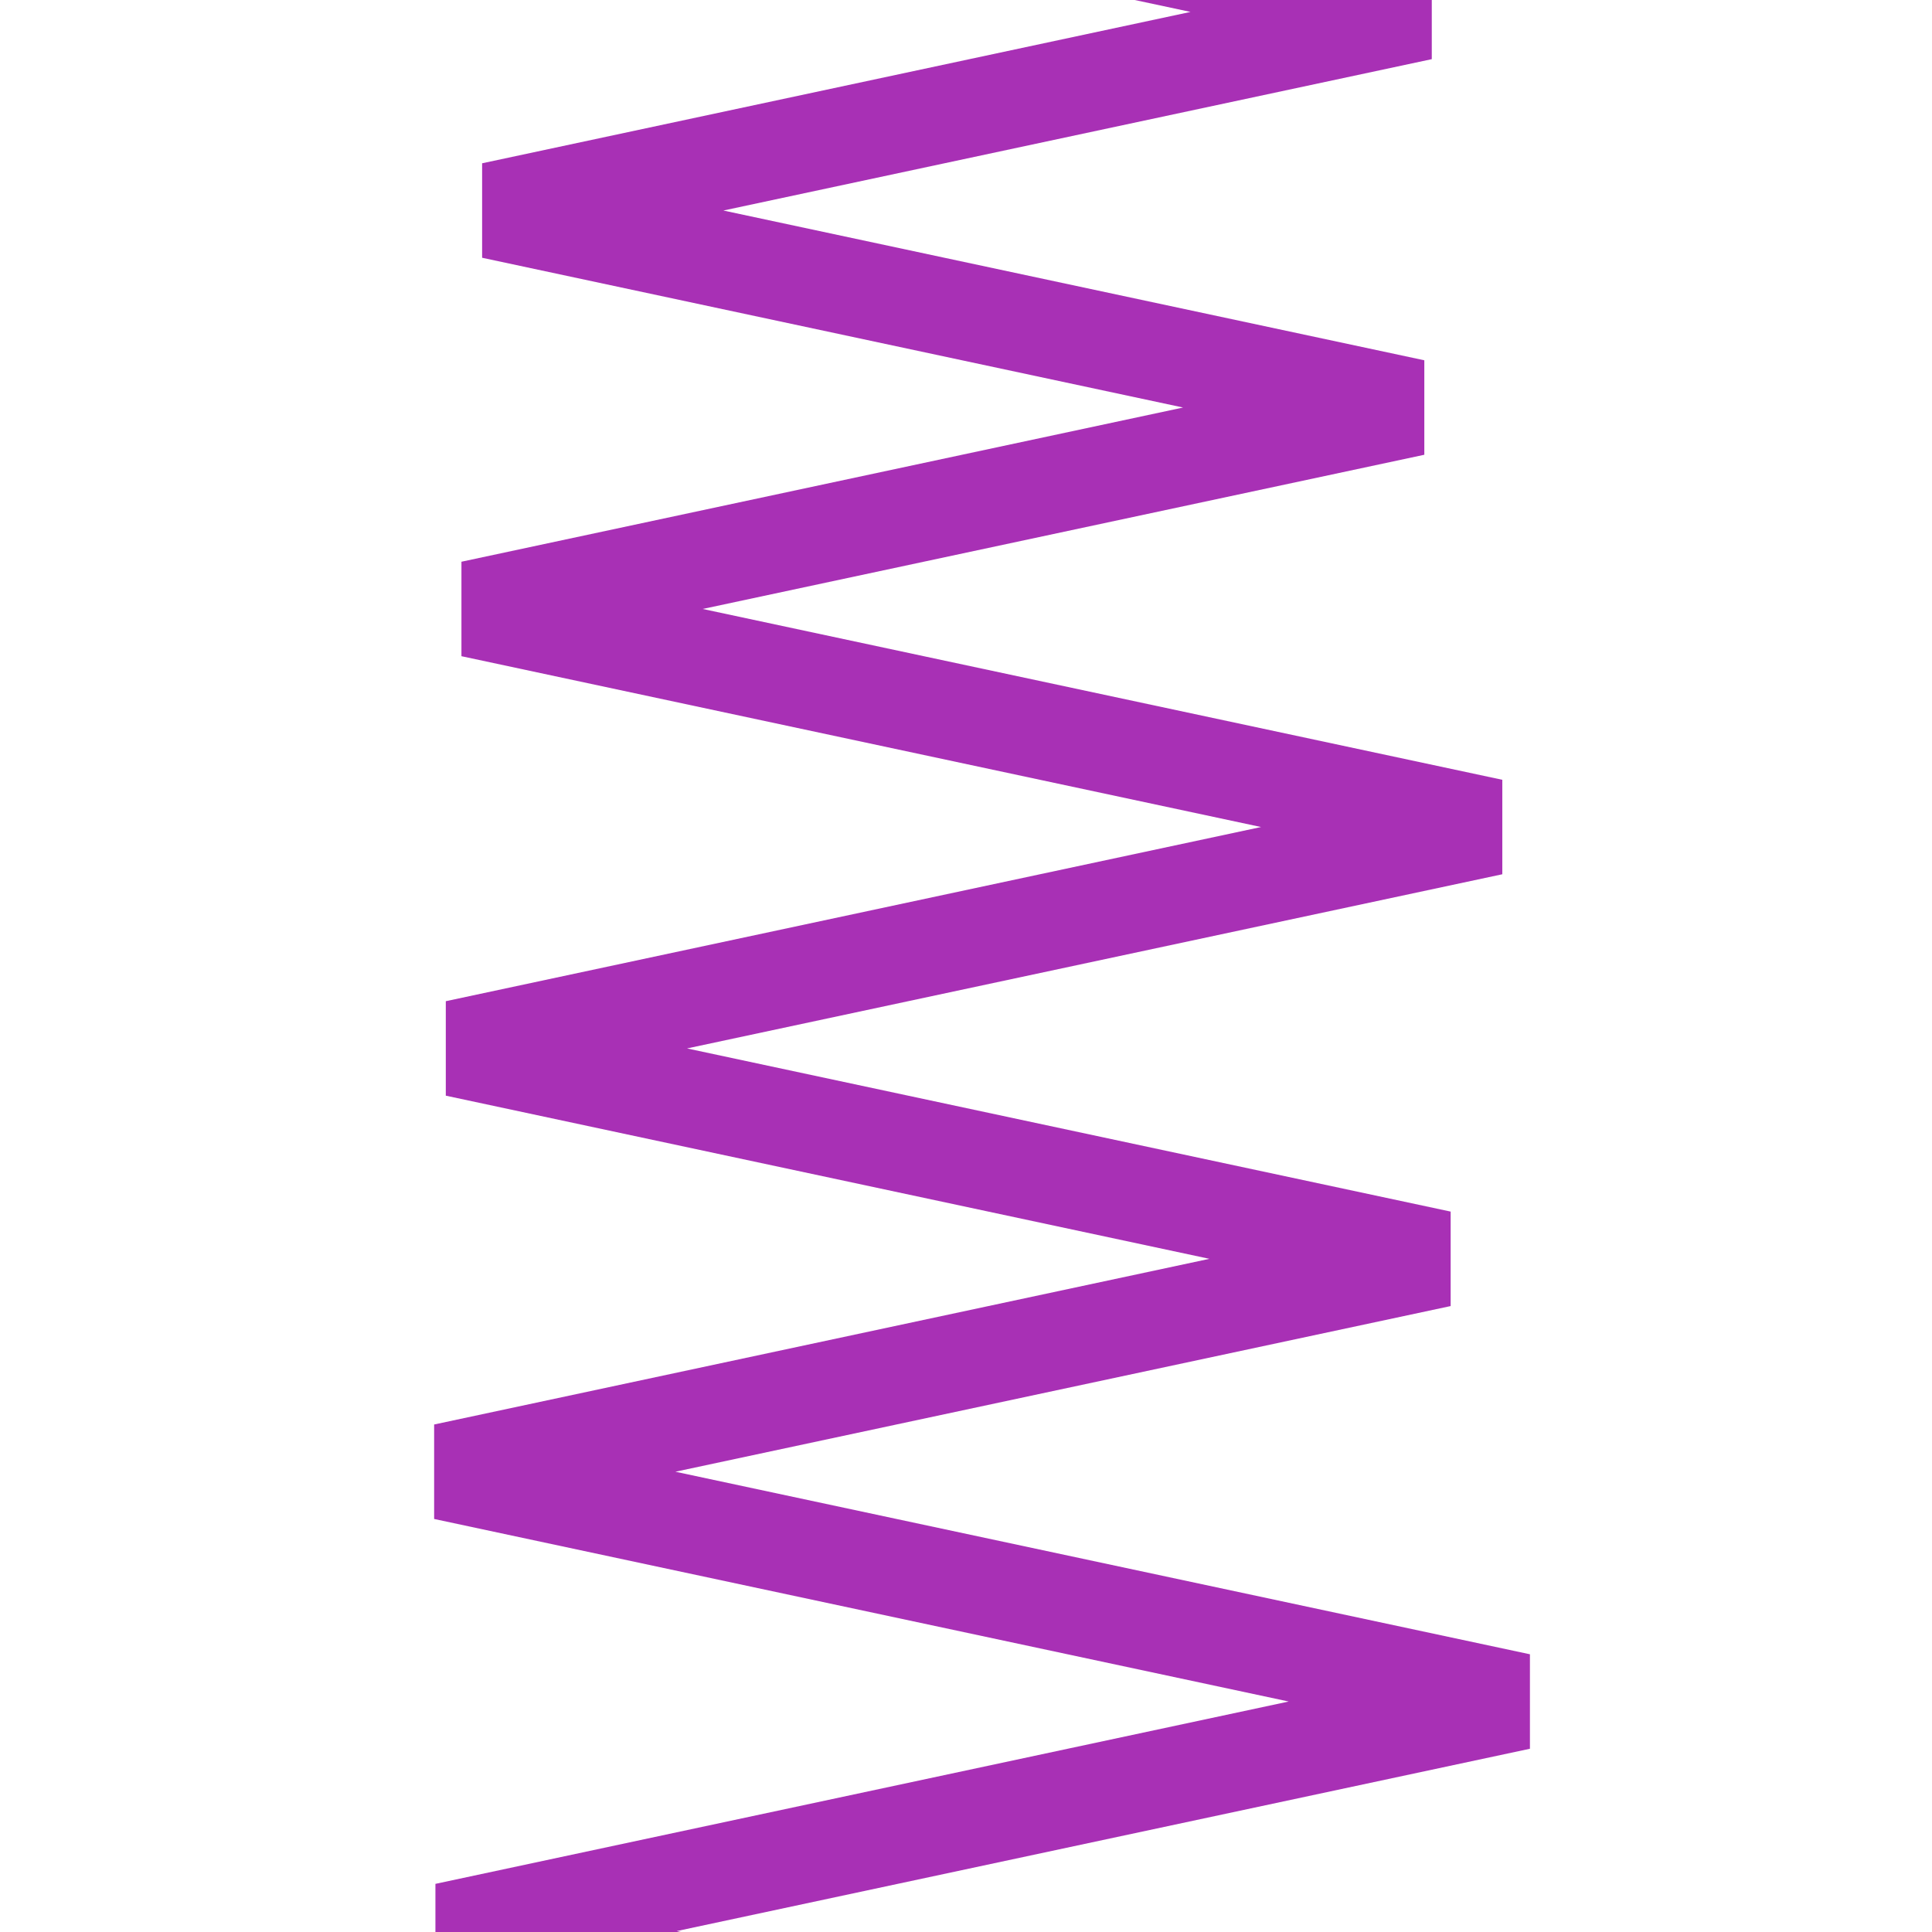<?xml version="1.0" encoding="utf-8"?>
<!-- Generator: Adobe Illustrator 25.0.1, SVG Export Plug-In . SVG Version: 6.00 Build 0)  -->
<svg version="1.1" id="icons" xmlns="http://www.w3.org/2000/svg" xmlns:xlink="http://www.w3.org/1999/xlink" x="0px" y="0px"
	 width="30px" height="30px" viewBox="0 0 30 30" style="enable-background:new 0 0 30 30;" xml:space="preserve">
<style type="text/css">
	
		.st0{clip-path:url(#SVGID_2_);fill-rule:evenodd;clip-rule:evenodd;fill:none;stroke:#A830B5;stroke-width:1.5;stroke-linejoin:bevel;stroke-miterlimit:10;}
</style>
<g>
	<defs>
		<rect id="SVGID_1_" y="0" width="30" height="30"/>
	</defs>
	<clipPath id="SVGID_2_">
		<use xlink:href="#SVGID_1_"  style="overflow:visible;"/>
	</clipPath>
	<polyline class="st0" points="7.592,-2.909 22.076,0.185 7.643,3.269 21.96,6.328 7.322,9.456 23.171,12.842 7.079,16.28 
		22.369,19.547 6.898,22.853 23.6,26.421 6.918,29.986 22.837,33.387 5.367,37.12 24.072,41.116 6.72,44.824 35.6,50.994 	"/>
</g>
</svg>

